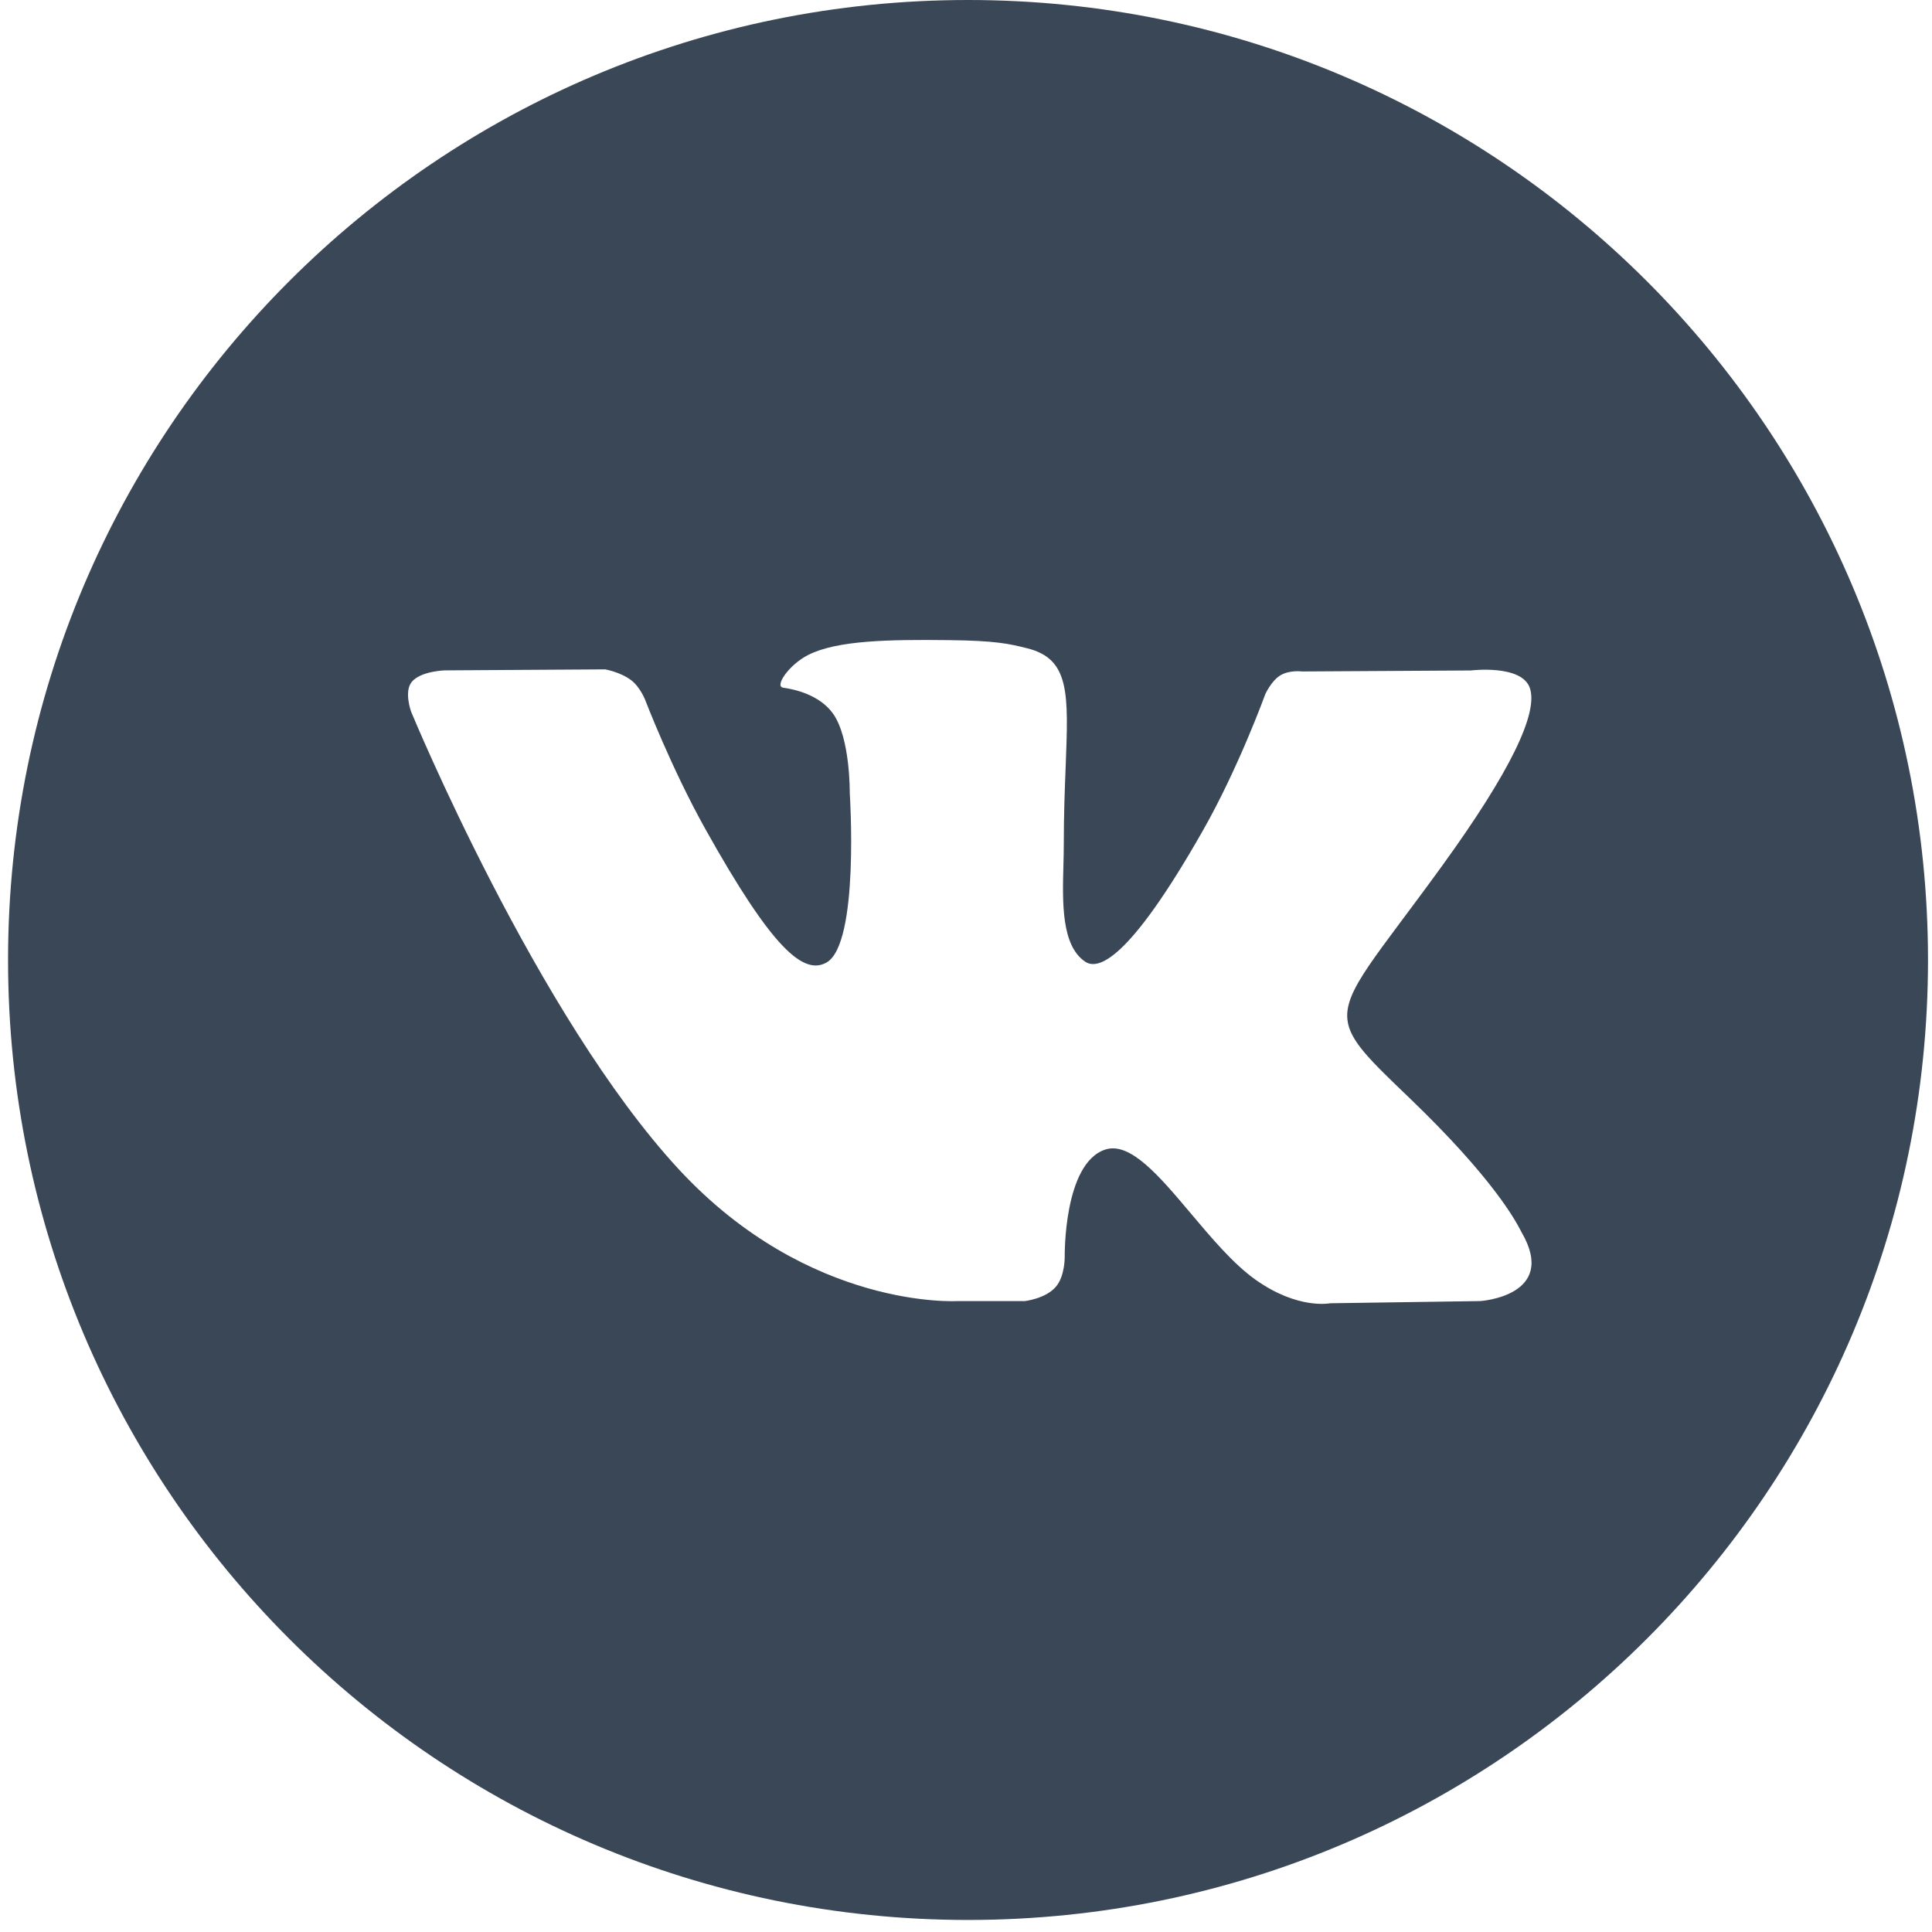 <?xml version="1.0" encoding="UTF-8"?> <svg xmlns="http://www.w3.org/2000/svg" width="60" height="60" viewBox="0 0 60 60" fill="none"> <path fill-rule="evenodd" clip-rule="evenodd" d="M30.063 59.626C46.529 59.626 59.876 46.279 59.876 29.813C59.876 13.348 46.529 0 30.063 0C13.598 0 0.25 13.348 0.25 29.813C0.25 46.279 13.598 59.626 30.063 59.626ZM31.829 40.406H29.744C29.744 40.406 25.143 40.693 21.088 36.322C16.67 31.554 12.766 22.098 12.766 22.098C12.766 22.098 12.541 21.479 12.786 21.178C13.061 20.842 13.809 20.819 13.809 20.819L18.794 20.788C18.794 20.788 19.265 20.869 19.601 21.124C19.878 21.334 20.033 21.727 20.033 21.727C20.033 21.727 20.84 23.839 21.906 25.747C23.989 29.477 24.959 30.292 25.668 29.892C26.7 29.309 26.39 24.623 26.39 24.623C26.39 24.623 26.41 22.92 25.871 22.163C25.454 21.576 24.669 21.404 24.323 21.357C24.041 21.318 24.501 20.643 25.099 20.34C25.995 19.887 27.581 19.859 29.452 19.88C30.911 19.895 31.33 19.99 31.901 20.133C33.225 20.463 33.184 21.524 33.095 23.813C33.068 24.496 33.037 25.288 33.037 26.204C33.037 26.41 33.032 26.631 33.026 26.857C32.994 28.028 32.959 29.369 33.703 29.867C34.084 30.122 35.02 29.906 37.355 25.797C38.464 23.85 39.294 21.56 39.294 21.56C39.294 21.56 39.475 21.154 39.757 20.977C40.047 20.799 40.435 20.853 40.435 20.853L45.678 20.822C45.678 20.822 47.255 20.627 47.51 21.364C47.778 22.136 46.921 23.943 44.777 26.902C42.737 29.717 41.748 30.747 41.845 31.663C41.915 32.328 42.558 32.932 43.787 34.113C46.379 36.605 47.064 37.908 47.224 38.212C47.236 38.236 47.246 38.253 47.252 38.265C48.408 40.25 45.97 40.406 45.97 40.406L41.309 40.474C41.309 40.474 40.308 40.679 38.991 39.742C38.302 39.252 37.629 38.452 36.987 37.69C36.005 36.524 35.098 35.447 34.324 35.701C33.024 36.128 33.066 39.026 33.066 39.026C33.066 39.026 33.077 39.645 32.78 39.974C32.459 40.334 31.829 40.406 31.829 40.406Z" fill="#3A4756"></path> </svg> 